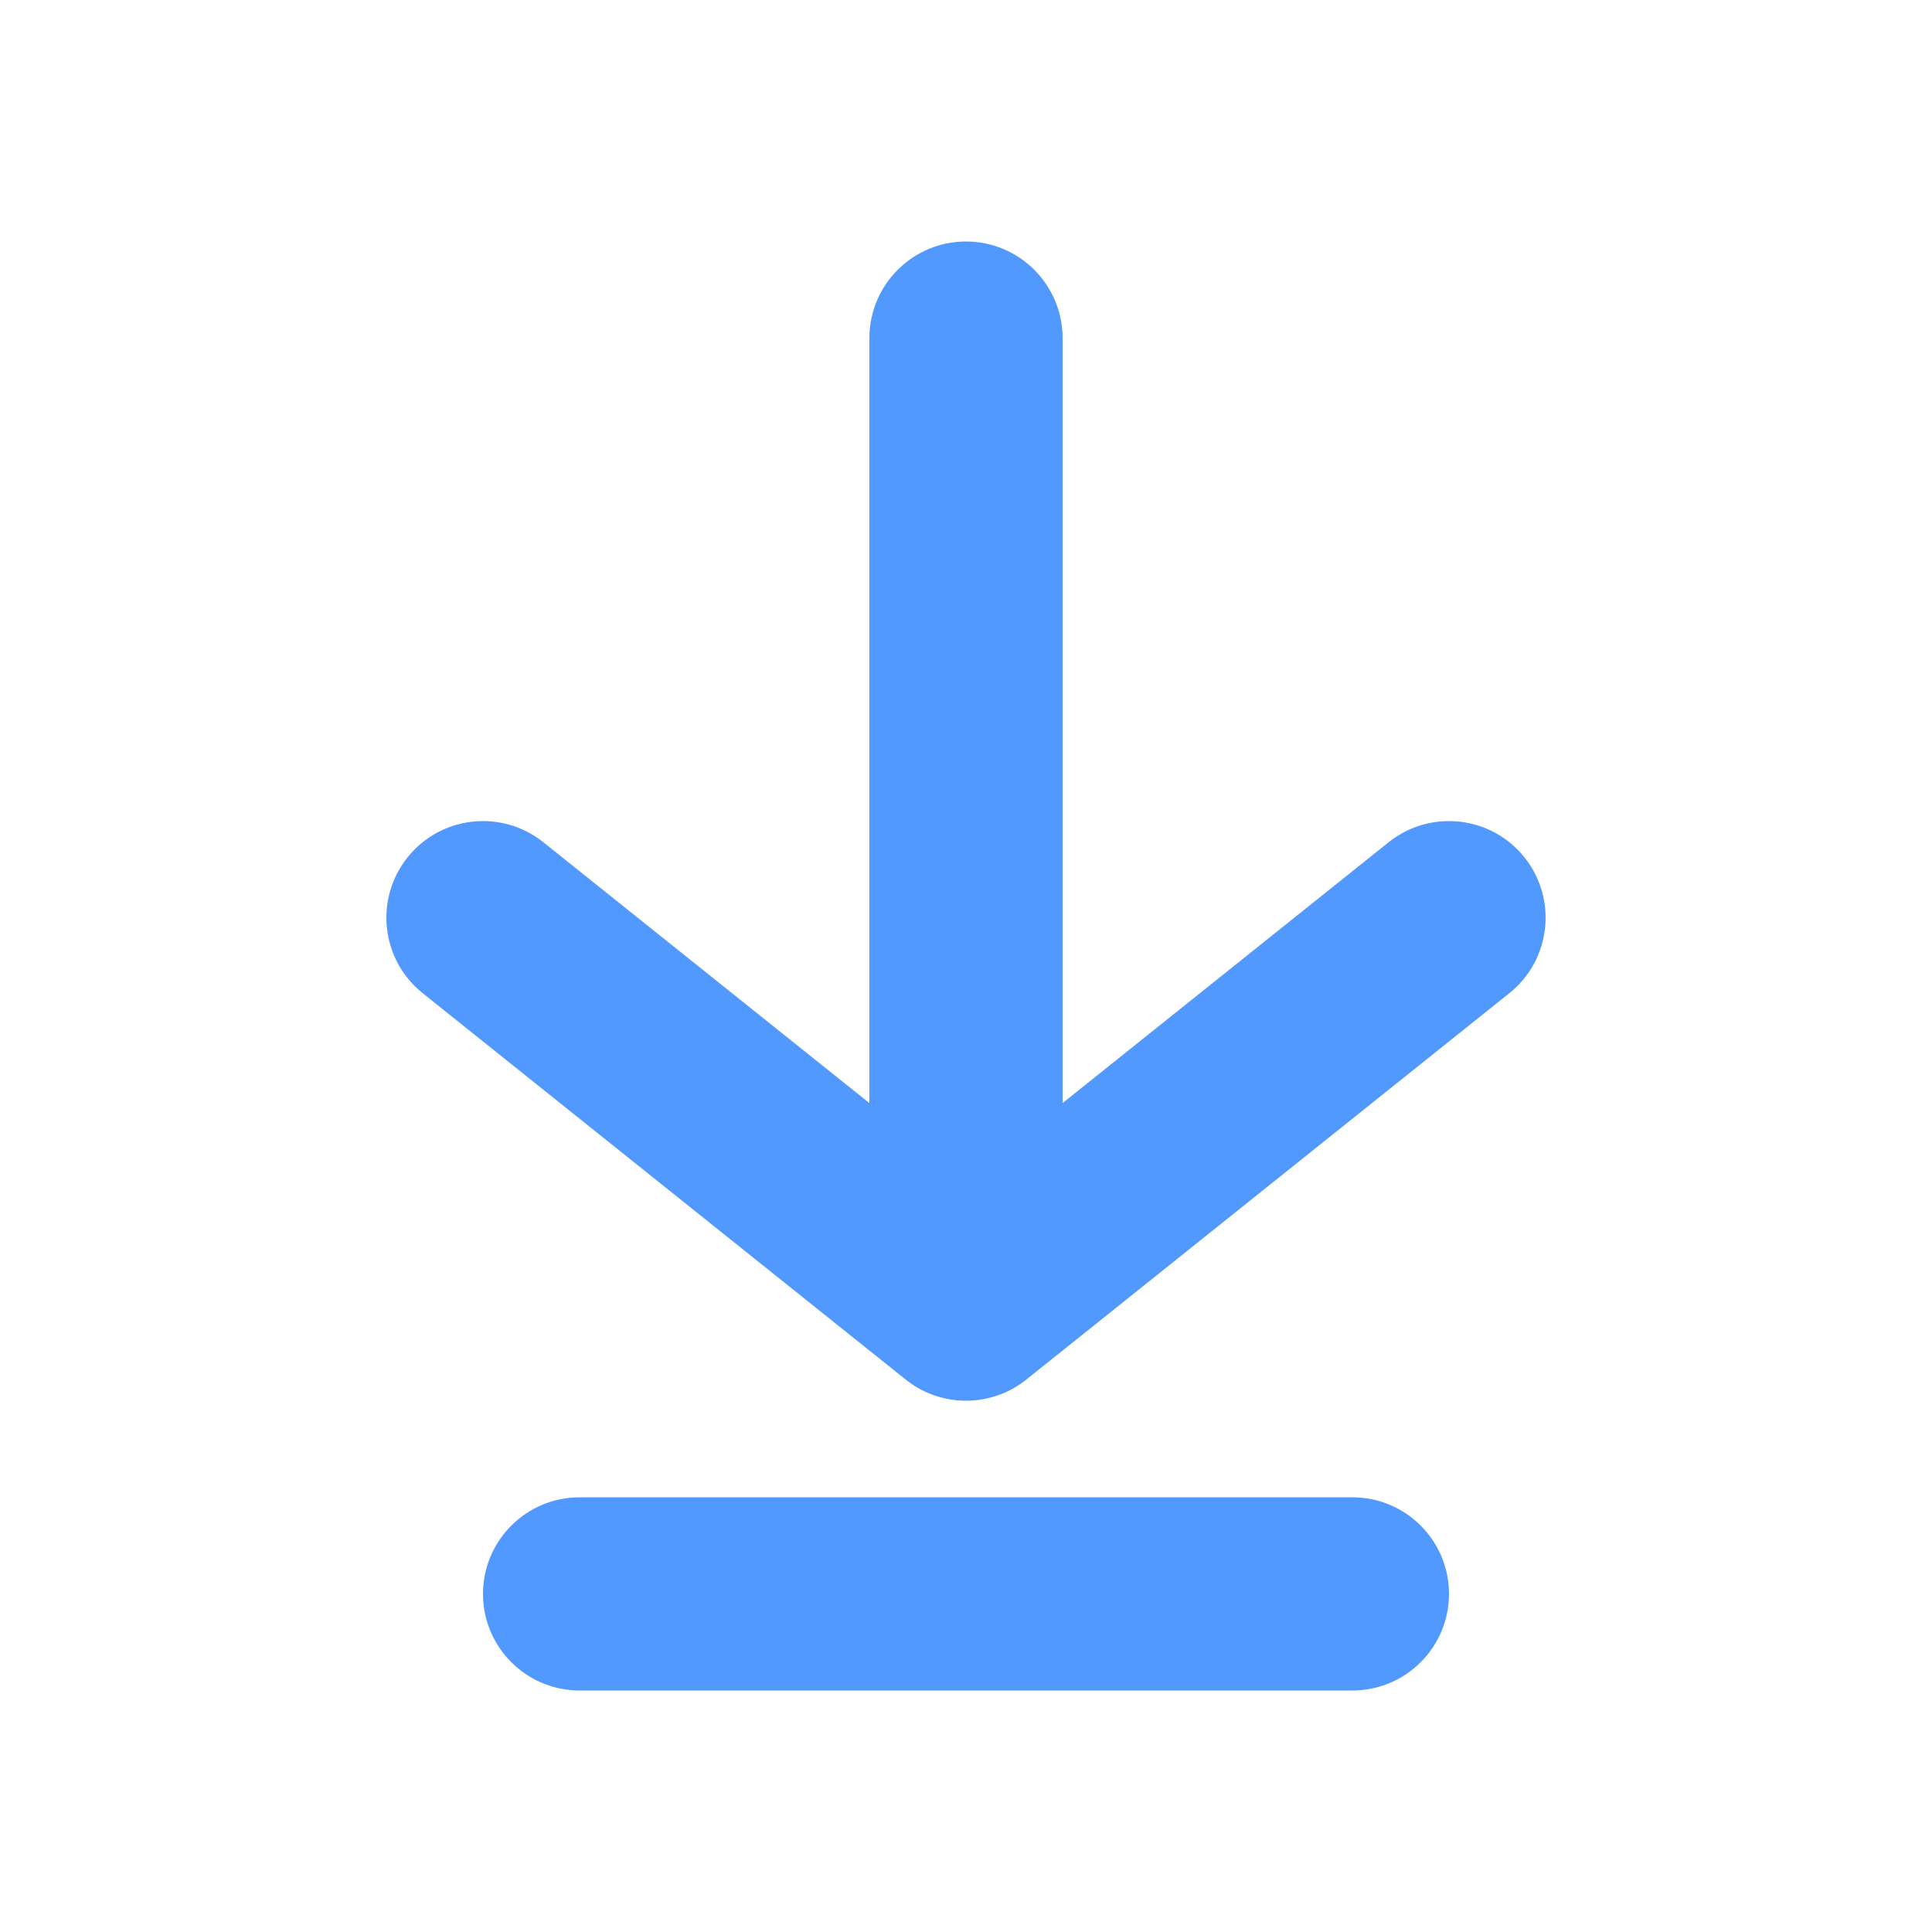 <svg width="20" height="20" viewBox="0 0 20 20" fill="none" xmlns="http://www.w3.org/2000/svg">
<path fill-rule="evenodd" clip-rule="evenodd" d="M10 2.5C10.552 2.5 11 2.948 11 3.5L11 11.419L14.375 8.719C14.807 8.374 15.436 8.444 15.781 8.875C16.126 9.307 16.056 9.936 15.625 10.281L10.631 14.276C10.459 14.416 10.239 14.5 10 14.5C9.761 14.5 9.541 14.416 9.369 14.276L4.375 10.281C3.944 9.936 3.874 9.307 4.219 8.875C4.564 8.444 5.193 8.374 5.625 8.719L9 11.419L9 3.5C9 2.948 9.448 2.5 10 2.5ZM6 15.5C5.448 15.5 5 15.948 5 16.5C5 17.052 5.448 17.5 6 17.5H14C14.552 17.5 15 17.052 15 16.5C15 15.948 14.552 15.5 14 15.5H6Z" fill="#5299FF"/>
</svg>
